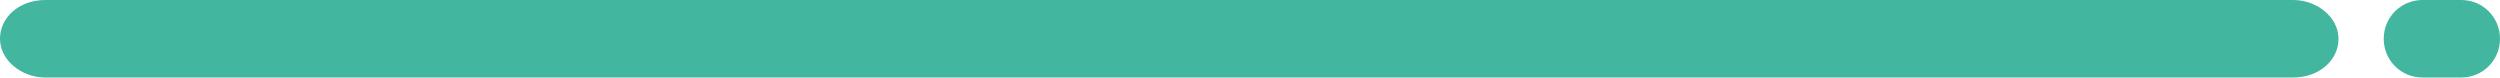 <?xml version="1.0" encoding="UTF-8"?>
<svg id="logo-dark" xmlns="http://www.w3.org/2000/svg" version="1.1" viewBox="0 0 116.1 3.6">
  <!-- Generator: Adobe Illustrator 29.4.0, SVG Export Plug-In . SVG Version: 2.1.0 Build 152)  -->
  <defs>
    <style>
      .st0 {
        fill: #42b69f;
      }
    </style>
  </defs>
  <g id="Page-1">
    <g id="_x30_02---Warrior-Pose">
      <path id="Shape" class="st0" d="M2.1,0C.9,0,0,.8,0,1.8h0c0,1,1,1.8,2.1,1.8h104.4c1.2,0,2.1-.8,2.1-1.8S107.6,0,106.5,0h-14.4"/>
      <path id="Shape1" data-name="Shape" class="st0" d="M112.5,0C111.5,0,110.7.8,110.7,1.8s.8,1.8,1.8,1.8h1.8c1,0,1.8-.8,1.8-1.8S115.3,0,114.3,0h-1.8Z"/>
    </g>
  </g>
</svg>